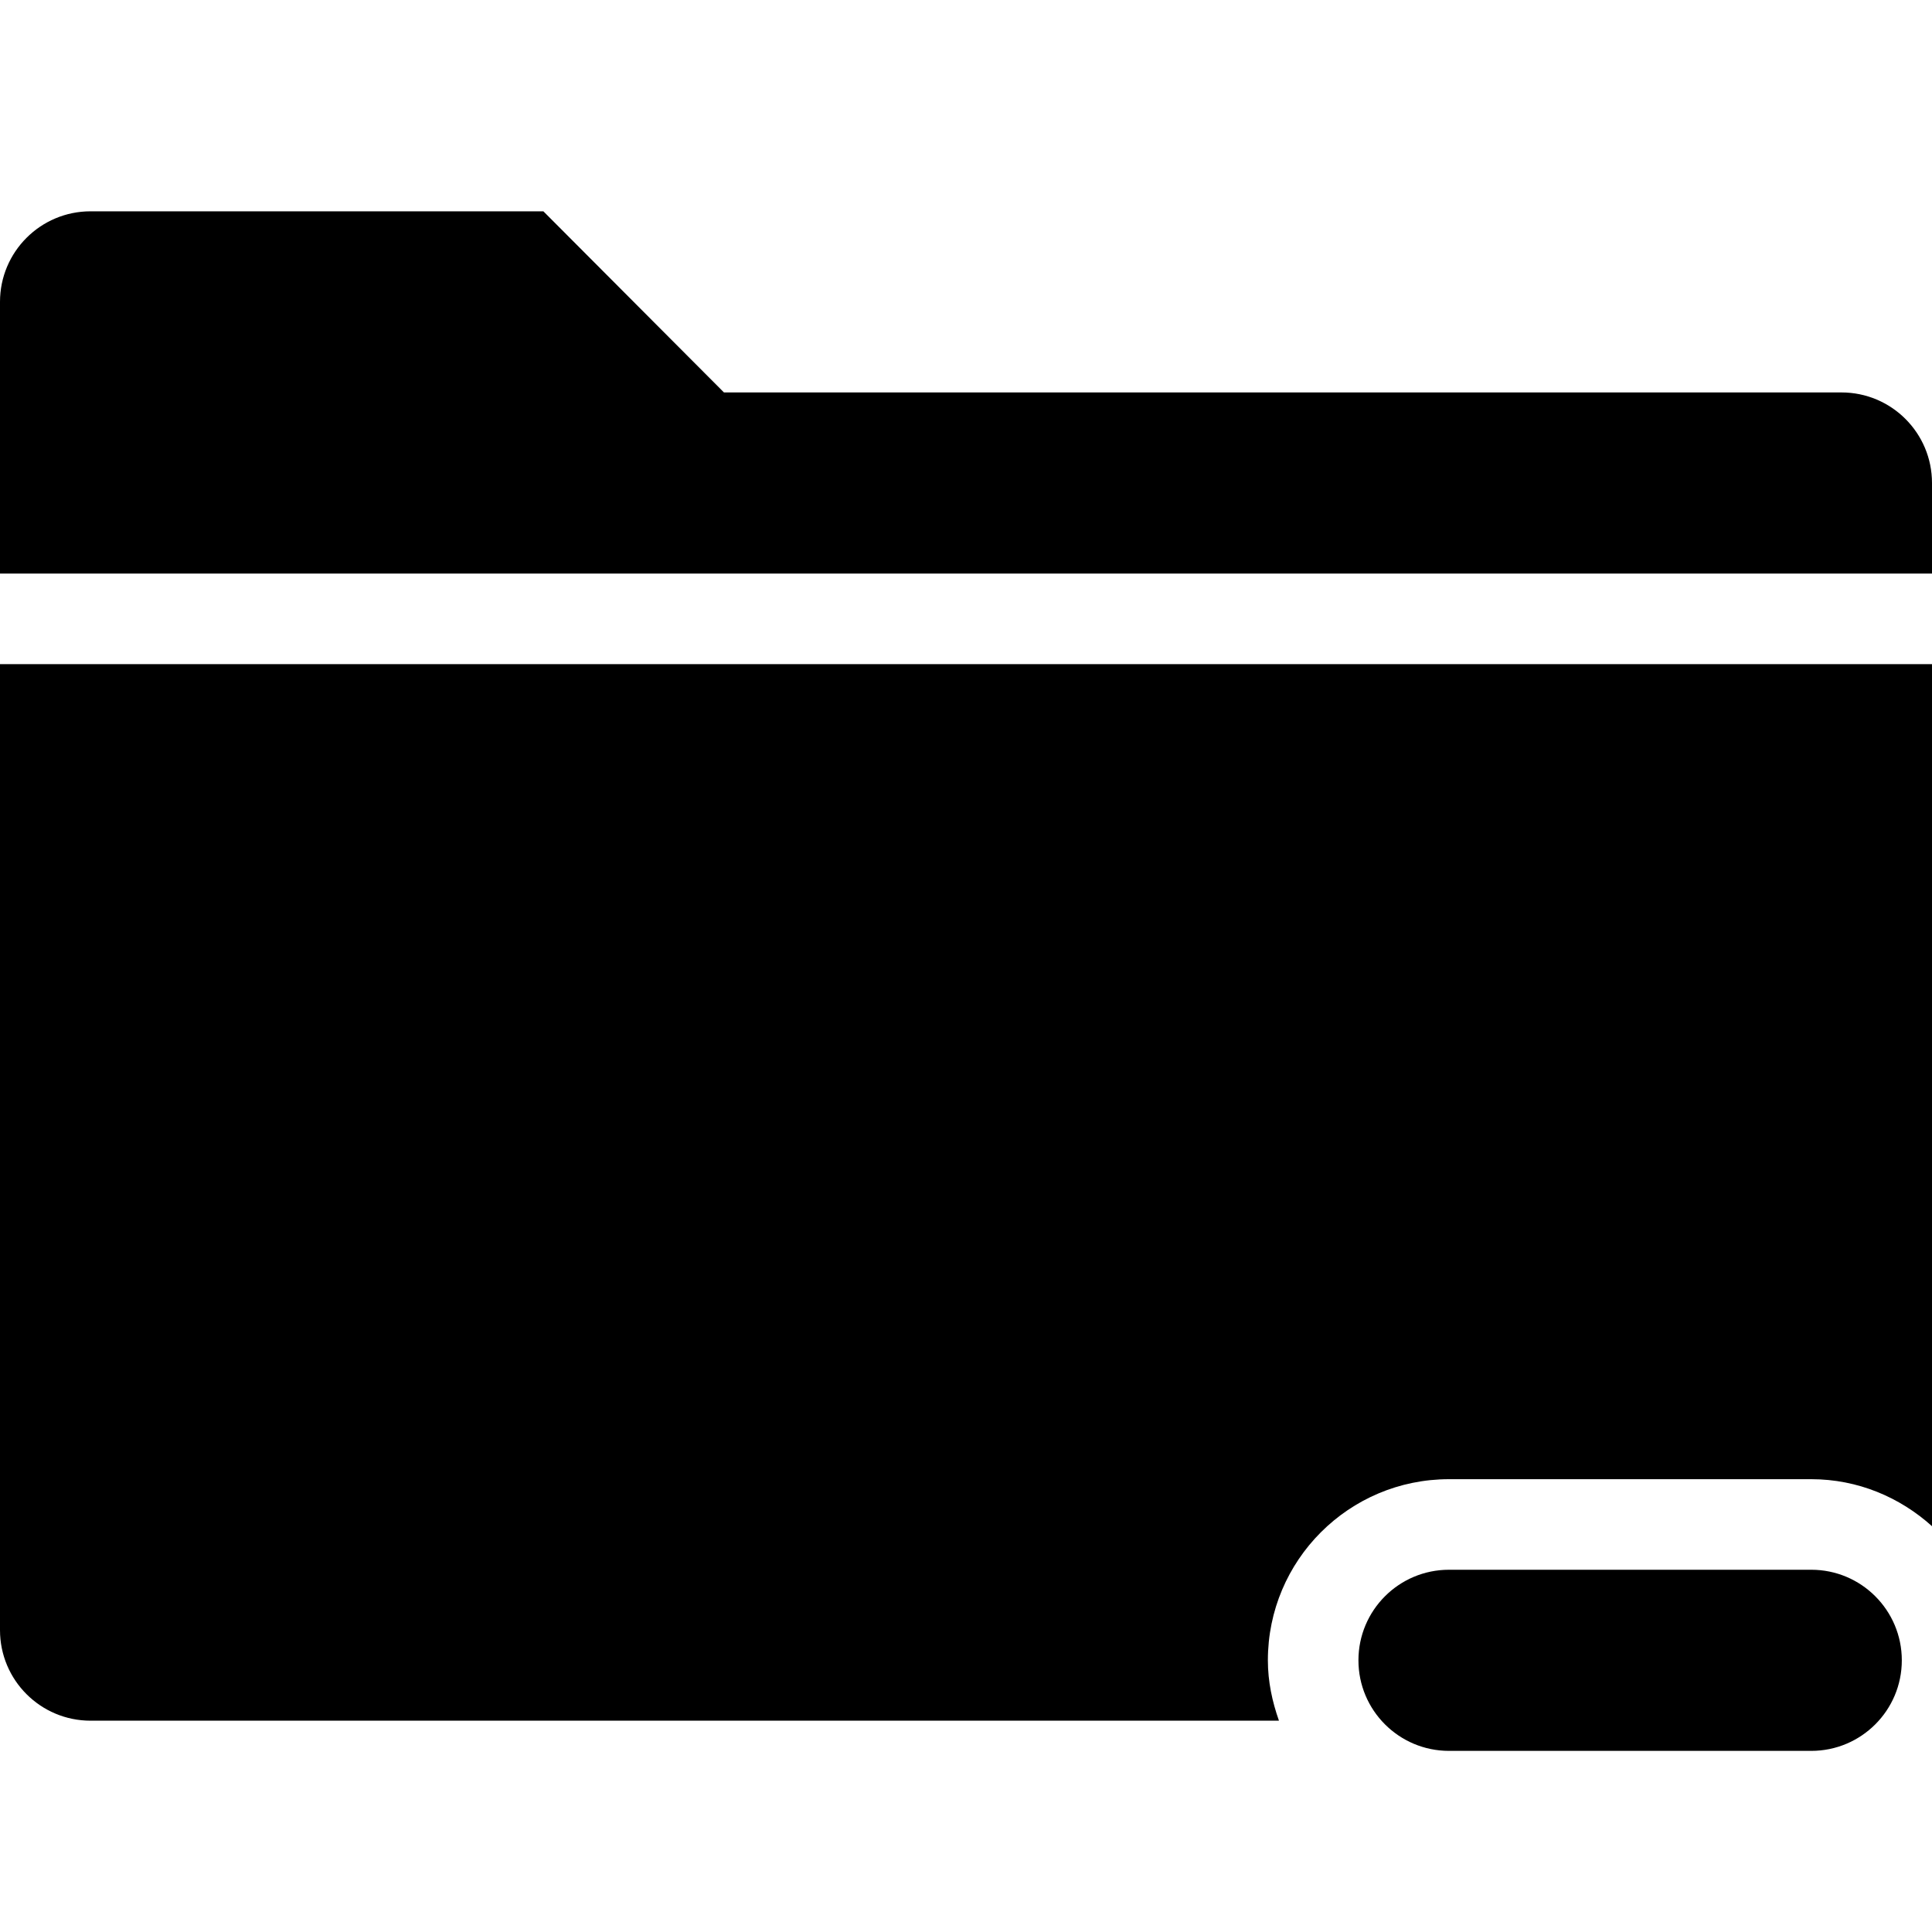 <?xml version="1.0" encoding="utf-8"?>
<!-- Generator: Adobe Illustrator 16.0.0, SVG Export Plug-In . SVG Version: 6.00 Build 0)  -->
<!DOCTYPE svg PUBLIC "-//W3C//DTD SVG 1.1//EN" "http://www.w3.org/Graphics/SVG/1.1/DTD/svg11.dtd">
<svg version="1.1" id="Layer_1" xmlns="http://www.w3.org/2000/svg" xmlns:xlink="http://www.w3.org/1999/xlink" x="0px" y="0px"
	 width="64px" height="64px" viewBox="0 0 64 64" enable-background="new 0 0 64 64" xml:space="preserve">
<g id="FOLDER__x2F__REMOVE_1_" enable-background="new    ">
	<g id="FOLDER__x2F__REMOVE">
		<g>
			<path d="M0,54c0,1.657,1.343,3,3,3h39.367C42.145,56.372,42,55.705,42,55c0-3.314,2.686-6,6-6h12c1.544,0,2.938,0.6,4,1.557V22H0
				V54z M60,52H48c-1.657,0-3,1.343-3,3s1.343,3,3,3h12c1.657,0,3-1.343,3-3S61.657,52,60,52z M61,13H23.982L18,7H3
				c-1.657,0-3,1.343-3,3v9h64v-3C64,14.343,62.657,13,61,13z"/>
		</g>
	</g>
</g>
</svg>
